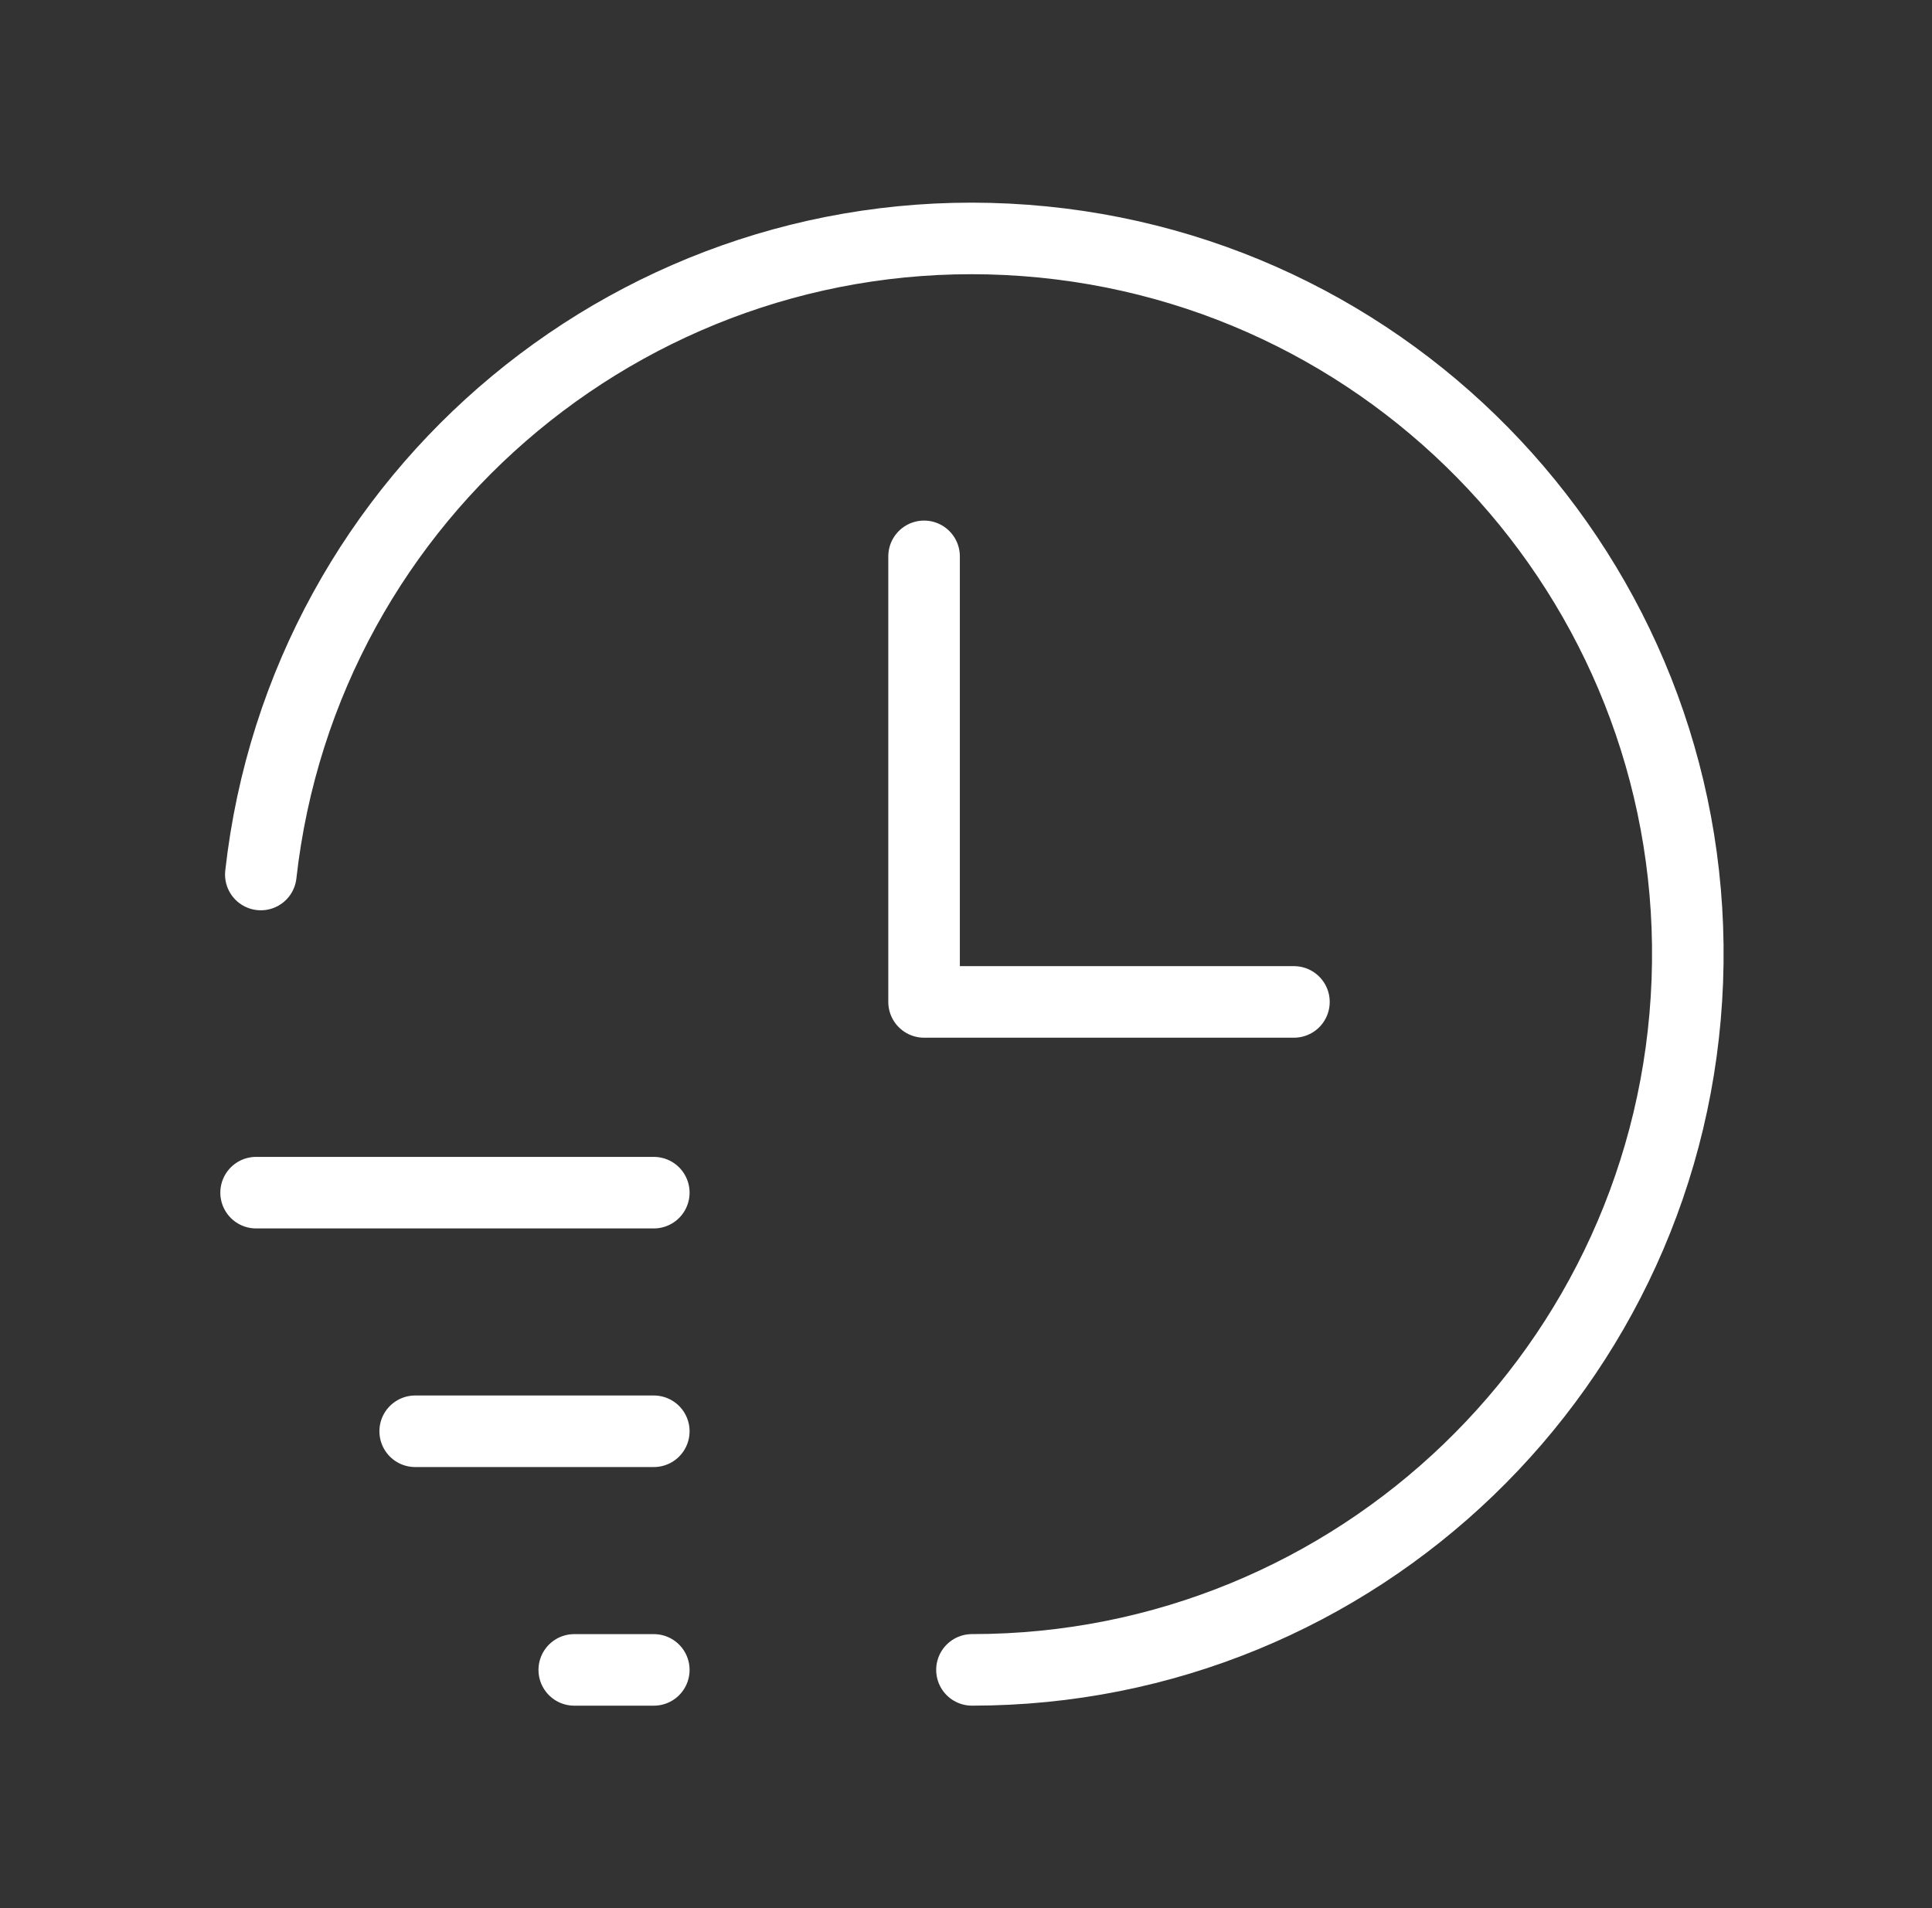 <svg width="81" height="80" viewBox="0 0 81 80" fill="none" xmlns="http://www.w3.org/2000/svg">
<rect x="0" y="0" width="81" height="80" fill="#333333" stroke="none"/>
<path d="M38.742 23.326V42.007H54.249" stroke="white" stroke-width="3" stroke-linecap="round" stroke-linejoin="round"/>
<path d="M10.737 50.004H27.411" stroke="white" stroke-width="3" stroke-linecap="round" stroke-linejoin="round"/>
<path d="M27.411 60.008H17.407" stroke="white" stroke-width="3" stroke-linecap="round" stroke-linejoin="round"/>
<path d="M27.411 70.013H24.076" stroke="white" stroke-width="3" stroke-linecap="round" stroke-linejoin="round"/>
<path d="M10.935 36.665C12.731 20.626 26.892 8.881 42.986 10.081C59.081 11.281 71.344 24.996 70.742 41.124C70.14 57.252 56.89 70.015 40.75 70.012" stroke="white" stroke-width="3" stroke-linecap="round" stroke-linejoin="round"/>
</svg>
